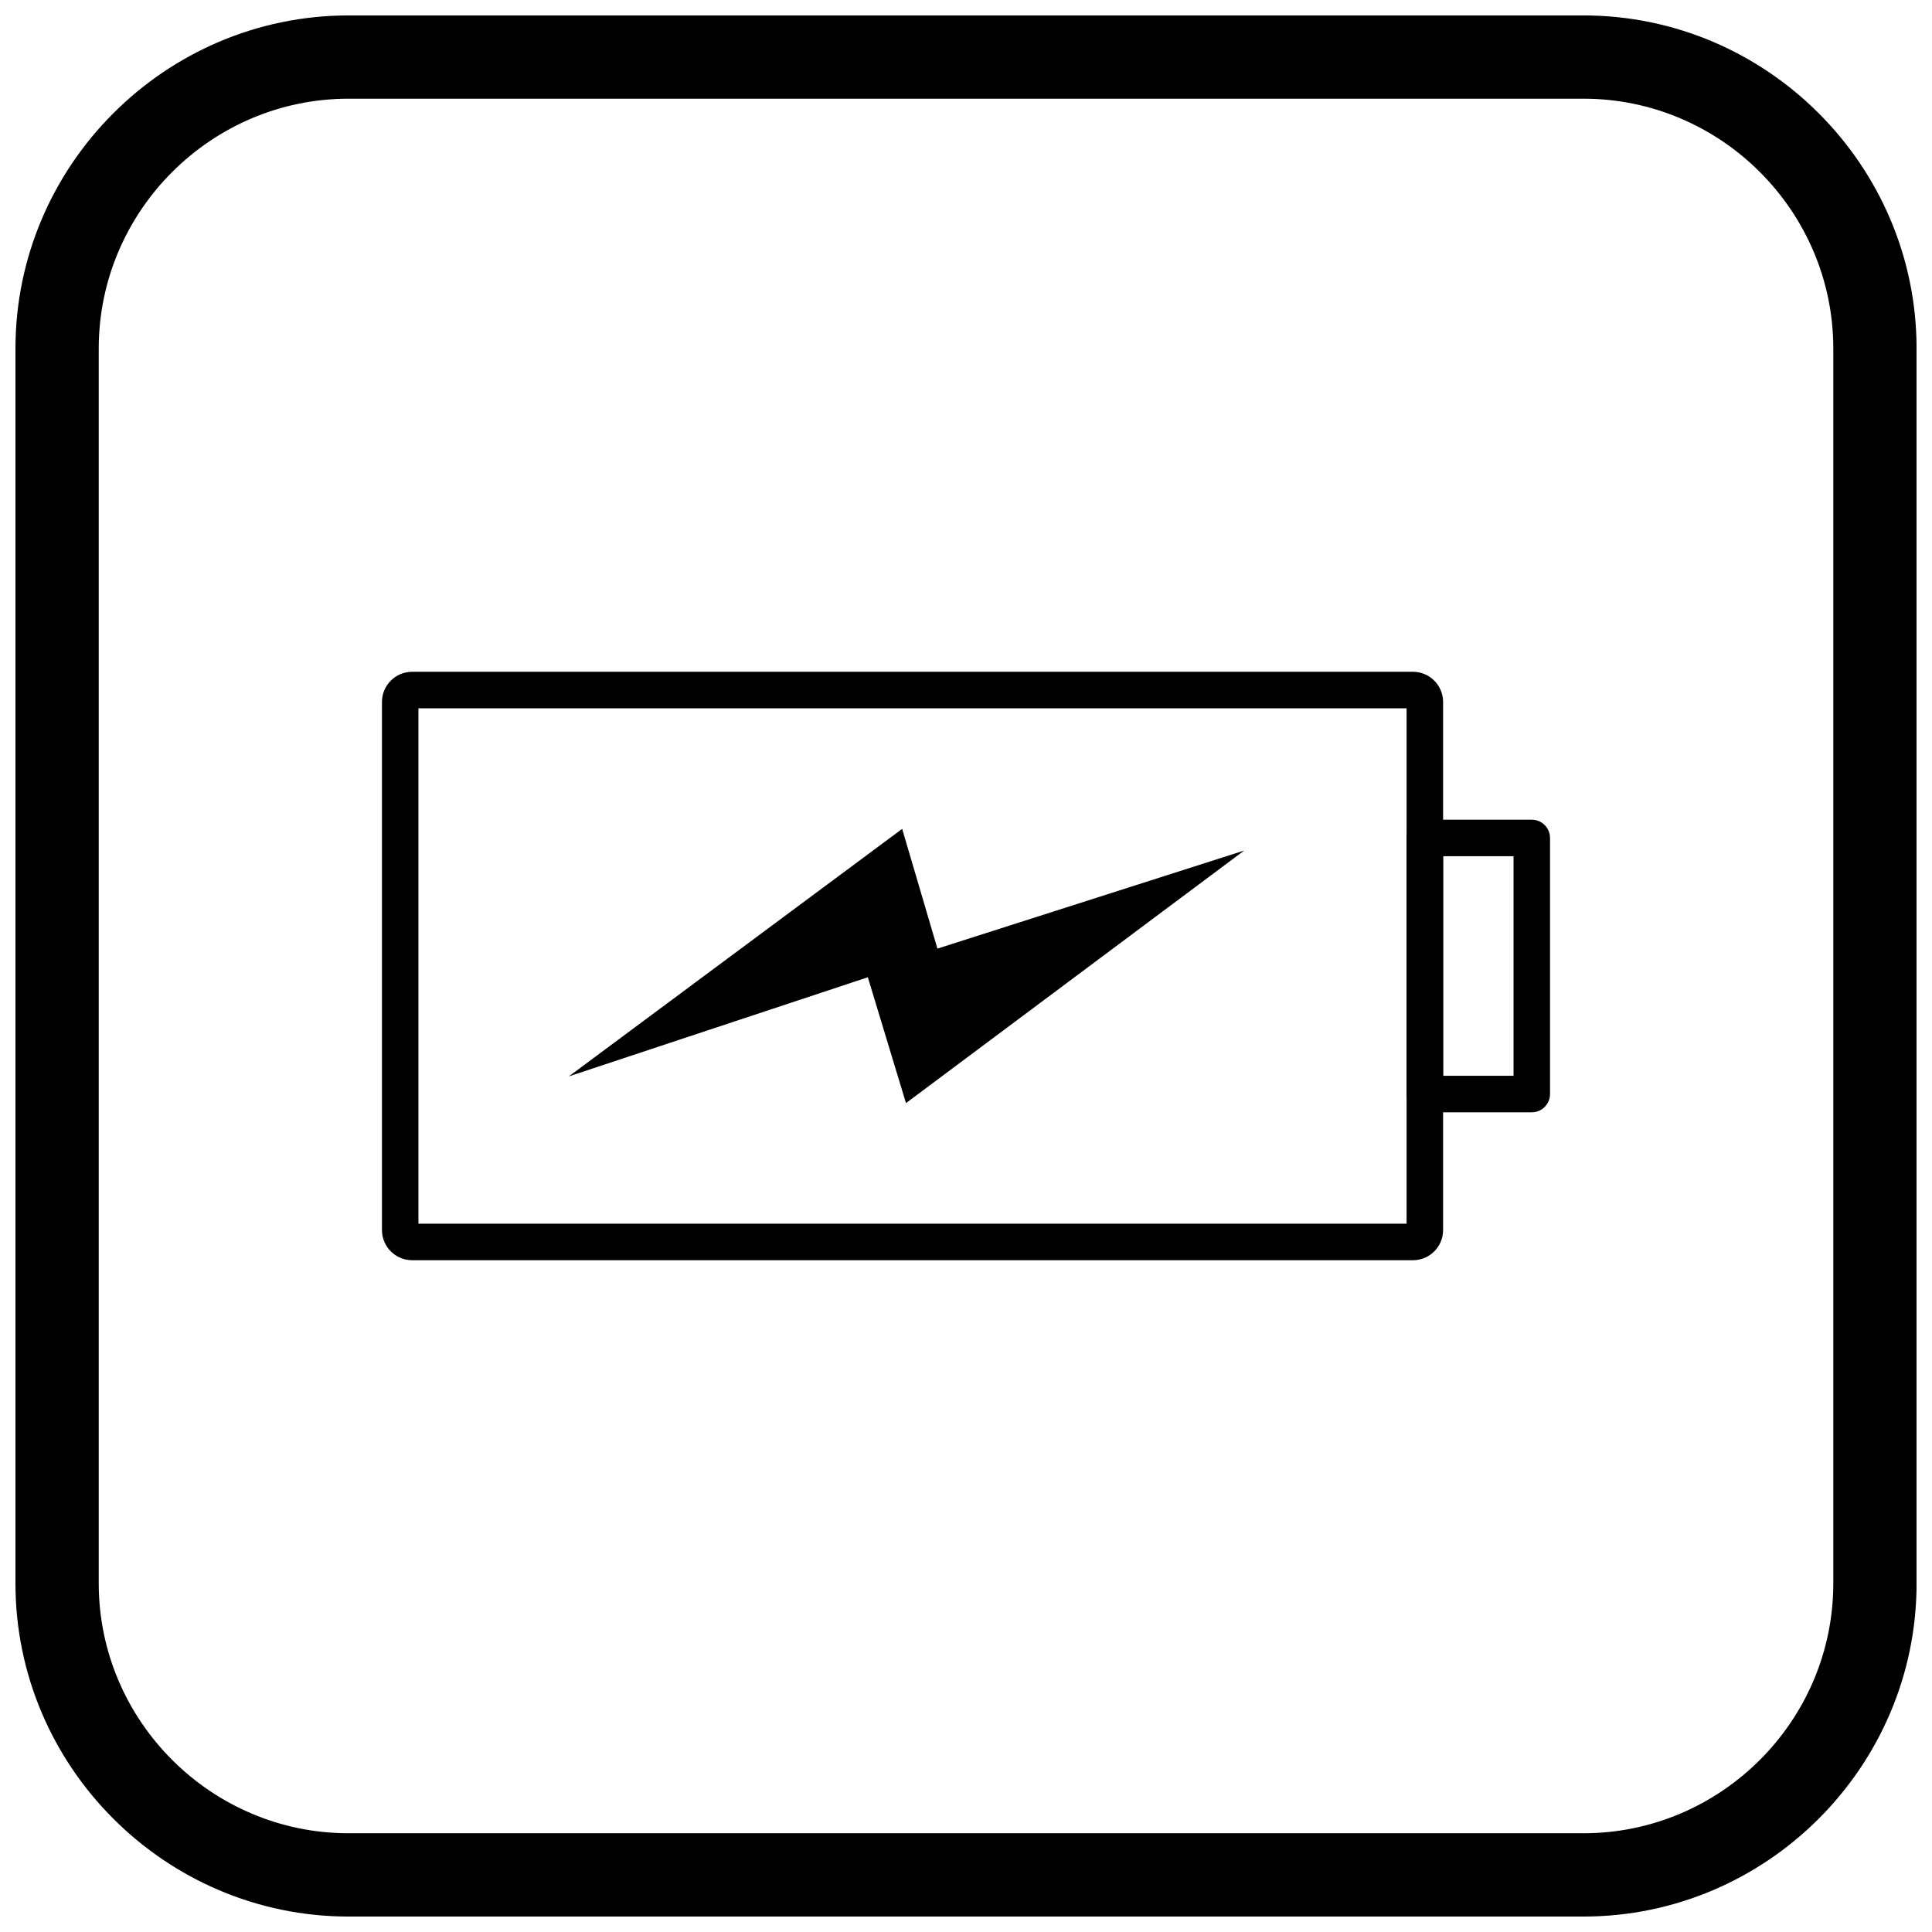 <?xml version="1.0" encoding="UTF-8"?>
<!-- Uploaded to: SVG Repo, www.svgrepo.com, Generator: SVG Repo Mixer Tools -->
<svg width="800px" height="800px" version="1.1" viewBox="144 144 512 512" xmlns="http://www.w3.org/2000/svg">
 <defs>
  <clipPath id="a">
   <path d="m148.09 148.09h503.81v503.81h-503.81z"/>
  </clipPath>
 </defs>
 <path d="m253.22 322.03h265.22c2.203 0 4.203 0.898 5.652 2.344 1.445 1.445 2.344 3.445 2.344 5.652v139.95c0 2.203-0.898 4.203-2.344 5.652-1.445 1.445-3.445 2.344-5.652 2.344h-265.22c-2.203 0-4.203-0.898-5.652-2.344-1.445-1.445-2.344-3.445-2.344-5.652v-139.95c0-2.203 0.898-4.203 2.344-5.652 1.445-1.445 3.445-2.344 5.652-2.344zm263.54 9.672h-261.87v136.59h261.87z"/>
 <path d="m521.61 361.23h28.328c2.672 0 4.836 2.164 4.836 4.836v67.867c0 2.672-2.164 4.836-4.836 4.836h-28.328c-2.672 0-4.836-2.164-4.836-4.836v-67.867c0-2.672 2.164-4.836 4.836-4.836zm23.492 9.672h-18.652v58.191h18.652z"/>
 <path d="m294.75 429.25 88.332-65.59 9.348 31.734 81.301-25.996-89.637 66.938-10.109-33.352z" fill-rule="evenodd"/>
 <g clip-path="url(#a)">
  <path d="m236.37 148.09h327.27c48.551 0 88.273 39.723 88.273 88.273v327.27c0 48.551-39.723 88.273-88.273 88.273h-327.27c-48.551 0-88.273-39.723-88.273-88.273v-327.27c0-48.551 39.723-88.273 88.273-88.273zm0 22.066h327.27c36.414 0 66.203 29.793 66.203 66.203v327.27c0 36.414-29.793 66.203-66.203 66.203h-327.27c-36.414 0-66.203-29.793-66.203-66.203v-327.27c0-36.414 29.793-66.203 66.203-66.203z" fill-rule="evenodd"/>
 </g>
</svg>